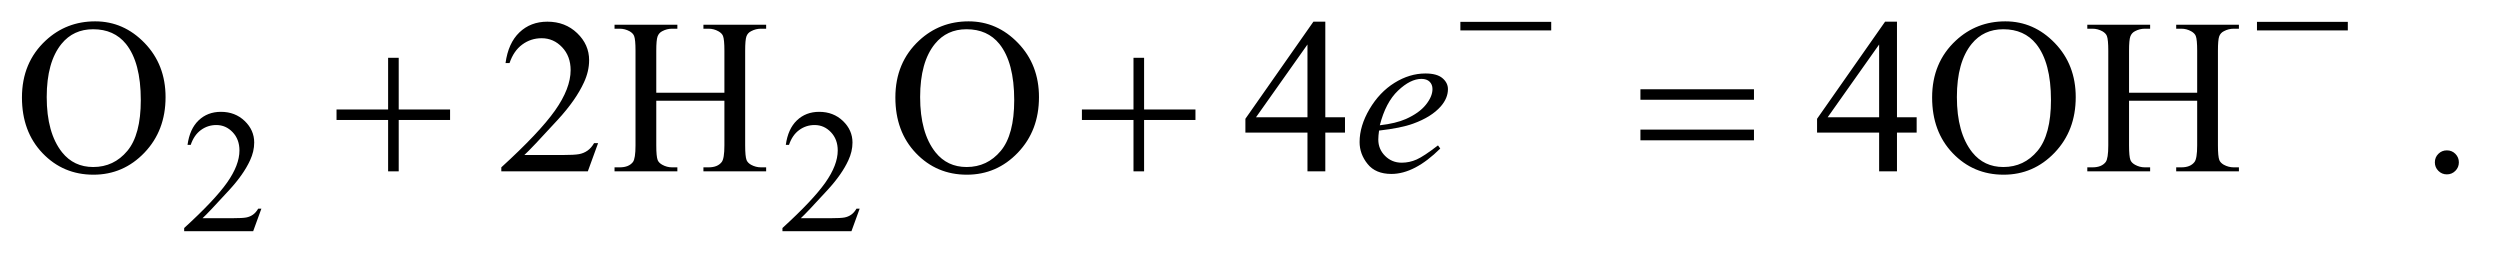 <?xml version="1.0" encoding="UTF-8"?>
<!DOCTYPE svg PUBLIC '-//W3C//DTD SVG 1.0//EN'
          'http://www.w3.org/TR/2001/REC-SVG-20010904/DTD/svg10.dtd'>
<svg stroke-dasharray="none" shape-rendering="auto" xmlns="http://www.w3.org/2000/svg" font-family="'Dialog'" text-rendering="auto" width="177" fill-opacity="1" color-interpolation="auto" color-rendering="auto" preserveAspectRatio="xMidYMid meet" font-size="12px" viewBox="0 0 177 19" fill="black" xmlns:xlink="http://www.w3.org/1999/xlink" stroke="black" image-rendering="auto" stroke-miterlimit="10" stroke-linecap="square" stroke-linejoin="miter" font-style="normal" stroke-width="1" height="19" stroke-dashoffset="0" font-weight="normal" stroke-opacity="1"
><!--Generated by the Batik Graphics2D SVG Generator--><defs id="genericDefs"
  /><g
  ><defs id="defs1"
    ><clipPath clipPathUnits="userSpaceOnUse" id="clipPath1"
      ><path d="M1.042 5.237 L113.253 5.237 L113.253 16.775 L1.042 16.775 L1.042 5.237 Z"
      /></clipPath
      ><clipPath clipPathUnits="userSpaceOnUse" id="clipPath2"
      ><path d="M33.301 167.332 L33.301 535.949 L3618.293 535.949 L3618.293 167.332 Z"
      /></clipPath
    ></defs
    ><g transform="scale(1.576,1.576) translate(-1.042,-5.237) matrix(0.031,0,0,0.031,0,0)"
    ><path d="M412.375 471.375 L400.5 504 L300.5 504 L300.5 499.375 Q344.625 459.125 362.625 433.625 Q380.625 408.125 380.625 387 Q380.625 370.875 370.75 360.5 Q360.875 350.125 347.125 350.125 Q334.625 350.125 324.688 357.438 Q314.75 364.75 310 378.875 L305.375 378.875 Q308.5 355.75 321.438 343.375 Q334.375 331 353.75 331 Q374.375 331 388.188 344.25 Q402 357.5 402 375.5 Q402 388.375 396 401.25 Q386.75 421.5 366 444.125 Q334.875 478.125 327.125 485.125 L371.375 485.125 Q384.875 485.125 390.312 484.125 Q395.75 483.125 400.125 480.062 Q404.5 477 407.75 471.375 L412.375 471.375 ZM1279.375 471.375 L1267.5 504 L1167.5 504 L1167.5 499.375 Q1211.625 459.125 1229.625 433.625 Q1247.625 408.125 1247.625 387 Q1247.625 370.875 1237.75 360.5 Q1227.875 350.125 1214.125 350.125 Q1201.625 350.125 1191.688 357.438 Q1181.75 364.75 1177 378.875 L1172.375 378.875 Q1175.5 355.75 1188.438 343.375 Q1201.375 331 1220.75 331 Q1241.375 331 1255.188 344.25 Q1269 357.5 1269 375.5 Q1269 388.375 1263 401.25 Q1253.75 421.5 1233 444.125 Q1201.875 478.125 1194.125 485.125 L1238.375 485.125 Q1251.875 485.125 1257.312 484.125 Q1262.75 483.125 1267.125 480.062 Q1271.5 477 1274.75 471.375 L1279.375 471.375 Z" stroke="none" clip-path="url(#clipPath2)"
    /></g
    ><g transform="matrix(0.049,0,0,0.049,-1.643,-8.253)"
    ><path d="M171.031 199.281 Q212.281 199.281 242.516 230.609 Q272.75 261.938 272.75 308.812 Q272.75 357.094 242.281 388.969 Q211.812 420.844 168.531 420.844 Q124.781 420.844 95.016 389.75 Q65.25 358.656 65.25 309.281 Q65.25 258.812 99.625 226.938 Q129.469 199.281 171.031 199.281 ZM168.062 210.688 Q139.625 210.688 122.438 231.781 Q101.031 258.031 101.031 308.656 Q101.031 360.531 123.219 388.5 Q140.25 409.75 168.219 409.75 Q198.062 409.75 217.516 386.469 Q236.969 363.188 236.969 313.031 Q236.969 258.656 215.562 231.938 Q198.375 210.688 168.062 210.688 ZM897.719 375.219 L882.875 416 L757.875 416 L757.875 410.219 Q813.031 359.906 835.531 328.031 Q858.031 296.156 858.031 269.75 Q858.031 249.594 845.688 236.625 Q833.344 223.656 816.156 223.656 Q800.531 223.656 788.109 232.797 Q775.688 241.938 769.75 259.594 L763.969 259.594 Q767.875 230.688 784.047 215.219 Q800.219 199.75 824.438 199.75 Q850.219 199.75 867.484 216.312 Q884.75 232.875 884.75 255.375 Q884.75 271.469 877.25 287.562 Q865.688 312.875 839.75 341.156 Q800.844 383.656 791.156 392.406 L846.469 392.406 Q863.344 392.406 870.141 391.156 Q876.938 389.906 882.406 386.078 Q887.875 382.25 891.938 375.219 L897.719 375.219 ZM981.781 302.406 L1080.219 302.406 L1080.219 241.781 Q1080.219 225.531 1078.188 220.375 Q1076.625 216.469 1071.625 213.656 Q1064.906 209.906 1057.406 209.906 L1049.906 209.906 L1049.906 204.125 L1140.531 204.125 L1140.531 209.906 L1133.031 209.906 Q1125.531 209.906 1118.812 213.5 Q1113.812 216 1112.016 221.078 Q1110.219 226.156 1110.219 241.781 L1110.219 378.5 Q1110.219 394.594 1112.25 399.75 Q1113.812 403.656 1118.656 406.469 Q1125.531 410.219 1133.031 410.219 L1140.531 410.219 L1140.531 416 L1049.906 416 L1049.906 410.219 L1057.406 410.219 Q1070.375 410.219 1076.312 402.562 Q1080.219 397.562 1080.219 378.5 L1080.219 313.969 L981.781 313.969 L981.781 378.5 Q981.781 394.594 983.812 399.75 Q985.375 403.656 990.375 406.469 Q997.094 410.219 1004.594 410.219 L1012.25 410.219 L1012.25 416 L921.469 416 L921.469 410.219 L928.969 410.219 Q942.094 410.219 948.031 402.562 Q951.781 397.562 951.781 378.5 L951.781 241.781 Q951.781 225.531 949.75 220.375 Q948.188 216.469 943.344 213.656 Q936.469 209.906 928.969 209.906 L921.469 209.906 L921.469 204.125 L1012.25 204.125 L1012.25 209.906 L1004.594 209.906 Q997.094 209.906 990.375 213.5 Q985.531 216 983.656 221.078 Q981.781 226.156 981.781 241.781 L981.781 302.406 ZM1433.031 199.281 Q1474.281 199.281 1504.516 230.609 Q1534.75 261.938 1534.75 308.812 Q1534.75 357.094 1504.281 388.969 Q1473.812 420.844 1430.531 420.844 Q1386.781 420.844 1357.016 389.75 Q1327.25 358.656 1327.25 309.281 Q1327.25 258.812 1361.625 226.938 Q1391.469 199.281 1433.031 199.281 ZM1430.062 210.688 Q1401.625 210.688 1384.438 231.781 Q1363.031 258.031 1363.031 308.656 Q1363.031 360.531 1385.219 388.5 Q1402.25 409.75 1430.219 409.75 Q1460.062 409.75 1479.516 386.469 Q1498.969 363.188 1498.969 313.031 Q1498.969 258.656 1477.562 231.938 Q1460.375 210.688 1430.062 210.688 ZM1976.906 337.875 L1976.906 360.062 L1948.469 360.062 L1948.469 416 L1922.688 416 L1922.688 360.062 L1833 360.062 L1833 340.062 L1931.281 199.75 L1948.469 199.75 L1948.469 337.875 L1976.906 337.875 ZM1922.688 337.875 L1922.688 232.719 L1848.312 337.875 L1922.688 337.875 ZM2802.906 337.875 L2802.906 360.062 L2774.469 360.062 L2774.469 416 L2748.688 416 L2748.688 360.062 L2659 360.062 L2659 340.062 L2757.281 199.75 L2774.469 199.75 L2774.469 337.875 L2802.906 337.875 ZM2748.688 337.875 L2748.688 232.719 L2674.312 337.875 L2748.688 337.875 ZM2931.031 199.281 Q2972.281 199.281 3002.516 230.609 Q3032.75 261.938 3032.75 308.812 Q3032.75 357.094 3002.281 388.969 Q2971.812 420.844 2928.531 420.844 Q2884.781 420.844 2855.016 389.75 Q2825.25 358.656 2825.25 309.281 Q2825.25 258.812 2859.625 226.938 Q2889.469 199.281 2931.031 199.281 ZM2928.062 210.688 Q2899.625 210.688 2882.438 231.781 Q2861.031 258.031 2861.031 308.656 Q2861.031 360.531 2883.219 388.5 Q2900.25 409.75 2928.219 409.75 Q2958.062 409.75 2977.516 386.469 Q2996.969 363.188 2996.969 313.031 Q2996.969 258.656 2975.562 231.938 Q2958.375 210.688 2928.062 210.688 ZM3109.781 302.406 L3208.219 302.406 L3208.219 241.781 Q3208.219 225.531 3206.188 220.375 Q3204.625 216.469 3199.625 213.656 Q3192.906 209.906 3185.406 209.906 L3177.906 209.906 L3177.906 204.125 L3268.531 204.125 L3268.531 209.906 L3261.031 209.906 Q3253.531 209.906 3246.812 213.5 Q3241.812 216 3240.016 221.078 Q3238.219 226.156 3238.219 241.781 L3238.219 378.5 Q3238.219 394.594 3240.25 399.75 Q3241.812 403.656 3246.656 406.469 Q3253.531 410.219 3261.031 410.219 L3268.531 410.219 L3268.531 416 L3177.906 416 L3177.906 410.219 L3185.406 410.219 Q3198.375 410.219 3204.312 402.562 Q3208.219 397.562 3208.219 378.5 L3208.219 313.969 L3109.781 313.969 L3109.781 378.5 Q3109.781 394.594 3111.812 399.75 Q3113.375 403.656 3118.375 406.469 Q3125.094 410.219 3132.594 410.219 L3140.25 410.219 L3140.25 416 L3049.469 416 L3049.469 410.219 L3056.969 410.219 Q3070.094 410.219 3076.031 402.562 Q3079.781 397.562 3079.781 378.5 L3079.781 241.781 Q3079.781 225.531 3077.75 220.375 Q3076.188 216.469 3071.344 213.656 Q3064.469 209.906 3056.969 209.906 L3049.469 209.906 L3049.469 204.125 L3140.25 204.125 L3140.25 209.906 L3132.594 209.906 Q3125.094 209.906 3118.375 213.5 Q3113.531 216 3111.656 221.078 Q3109.781 226.156 3109.781 241.781 L3109.781 302.406 ZM3569 385.688 Q3576.344 385.688 3581.344 390.766 Q3586.344 395.844 3586.344 403.031 Q3586.344 410.219 3581.266 415.297 Q3576.188 420.375 3569 420.375 Q3561.812 420.375 3556.734 415.297 Q3551.656 410.219 3551.656 403.031 Q3551.656 395.688 3556.734 390.688 Q3561.812 385.688 3569 385.688 Z" stroke="none" clip-path="url(#clipPath2)"
    /></g
    ><g transform="matrix(0.049,0,0,0.049,-1.643,-8.253)"
    ><path d="M2026.125 357.094 Q2025.031 364.906 2025.031 370.062 Q2025.031 383.969 2034.875 393.734 Q2044.719 403.5 2058.781 403.5 Q2070.031 403.5 2080.422 398.891 Q2090.812 394.281 2111.281 378.5 L2114.562 383.031 Q2077.531 419.75 2043.938 419.75 Q2021.125 419.75 2009.562 405.375 Q1998 391 1998 373.656 Q1998 350.375 2012.375 326 Q2026.75 301.625 2048.469 288.109 Q2070.188 274.594 2093.156 274.594 Q2109.719 274.594 2117.688 281.312 Q2125.656 288.031 2125.656 297.25 Q2125.656 310.219 2115.344 322.094 Q2101.75 337.562 2075.344 347.094 Q2057.844 353.5 2026.125 357.094 ZM2027.219 349.438 Q2050.344 346.781 2064.875 340.375 Q2084.094 331.781 2093.703 319.828 Q2103.312 307.875 2103.312 297.094 Q2103.312 290.531 2099.172 286.469 Q2095.031 282.406 2087.375 282.406 Q2071.438 282.406 2053.547 299.359 Q2035.656 316.312 2027.219 349.438 Z" stroke="none" clip-path="url(#clipPath2)"
    /></g
    ><g transform="matrix(0.049,0,0,0.049,-1.643,-8.253)"
    ><path d="M2143.625 200 L2274.875 200 L2274.875 212.375 L2143.625 212.375 L2143.625 200 ZM3294.625 200 L3425.875 200 L3425.875 212.375 L3294.625 212.375 L3294.625 200 Z" stroke="none" clip-path="url(#clipPath2)"
    /></g
    ><g transform="matrix(0.049,0,0,0.049,-1.643,-8.253)"
    ><path d="M594.312 251.938 L609.625 251.938 L609.625 326.625 L683.844 326.625 L683.844 341.781 L609.625 341.781 L609.625 416 L594.312 416 L594.312 341.781 L519.781 341.781 L519.781 326.625 L594.312 326.625 L594.312 251.938 ZM1671.312 251.938 L1686.625 251.938 L1686.625 326.625 L1760.844 326.625 L1760.844 341.781 L1686.625 341.781 L1686.625 416 L1671.312 416 L1671.312 341.781 L1596.781 341.781 L1596.781 326.625 L1671.312 326.625 L1671.312 251.938 ZM2403.781 297.406 L2567.844 297.406 L2567.844 312.562 L2403.781 312.562 L2403.781 297.406 ZM2403.781 355.688 L2567.844 355.688 L2567.844 371.156 L2403.781 371.156 L2403.781 355.688 Z" stroke="none" clip-path="url(#clipPath2)"
    /></g
  ></g
></svg
>
